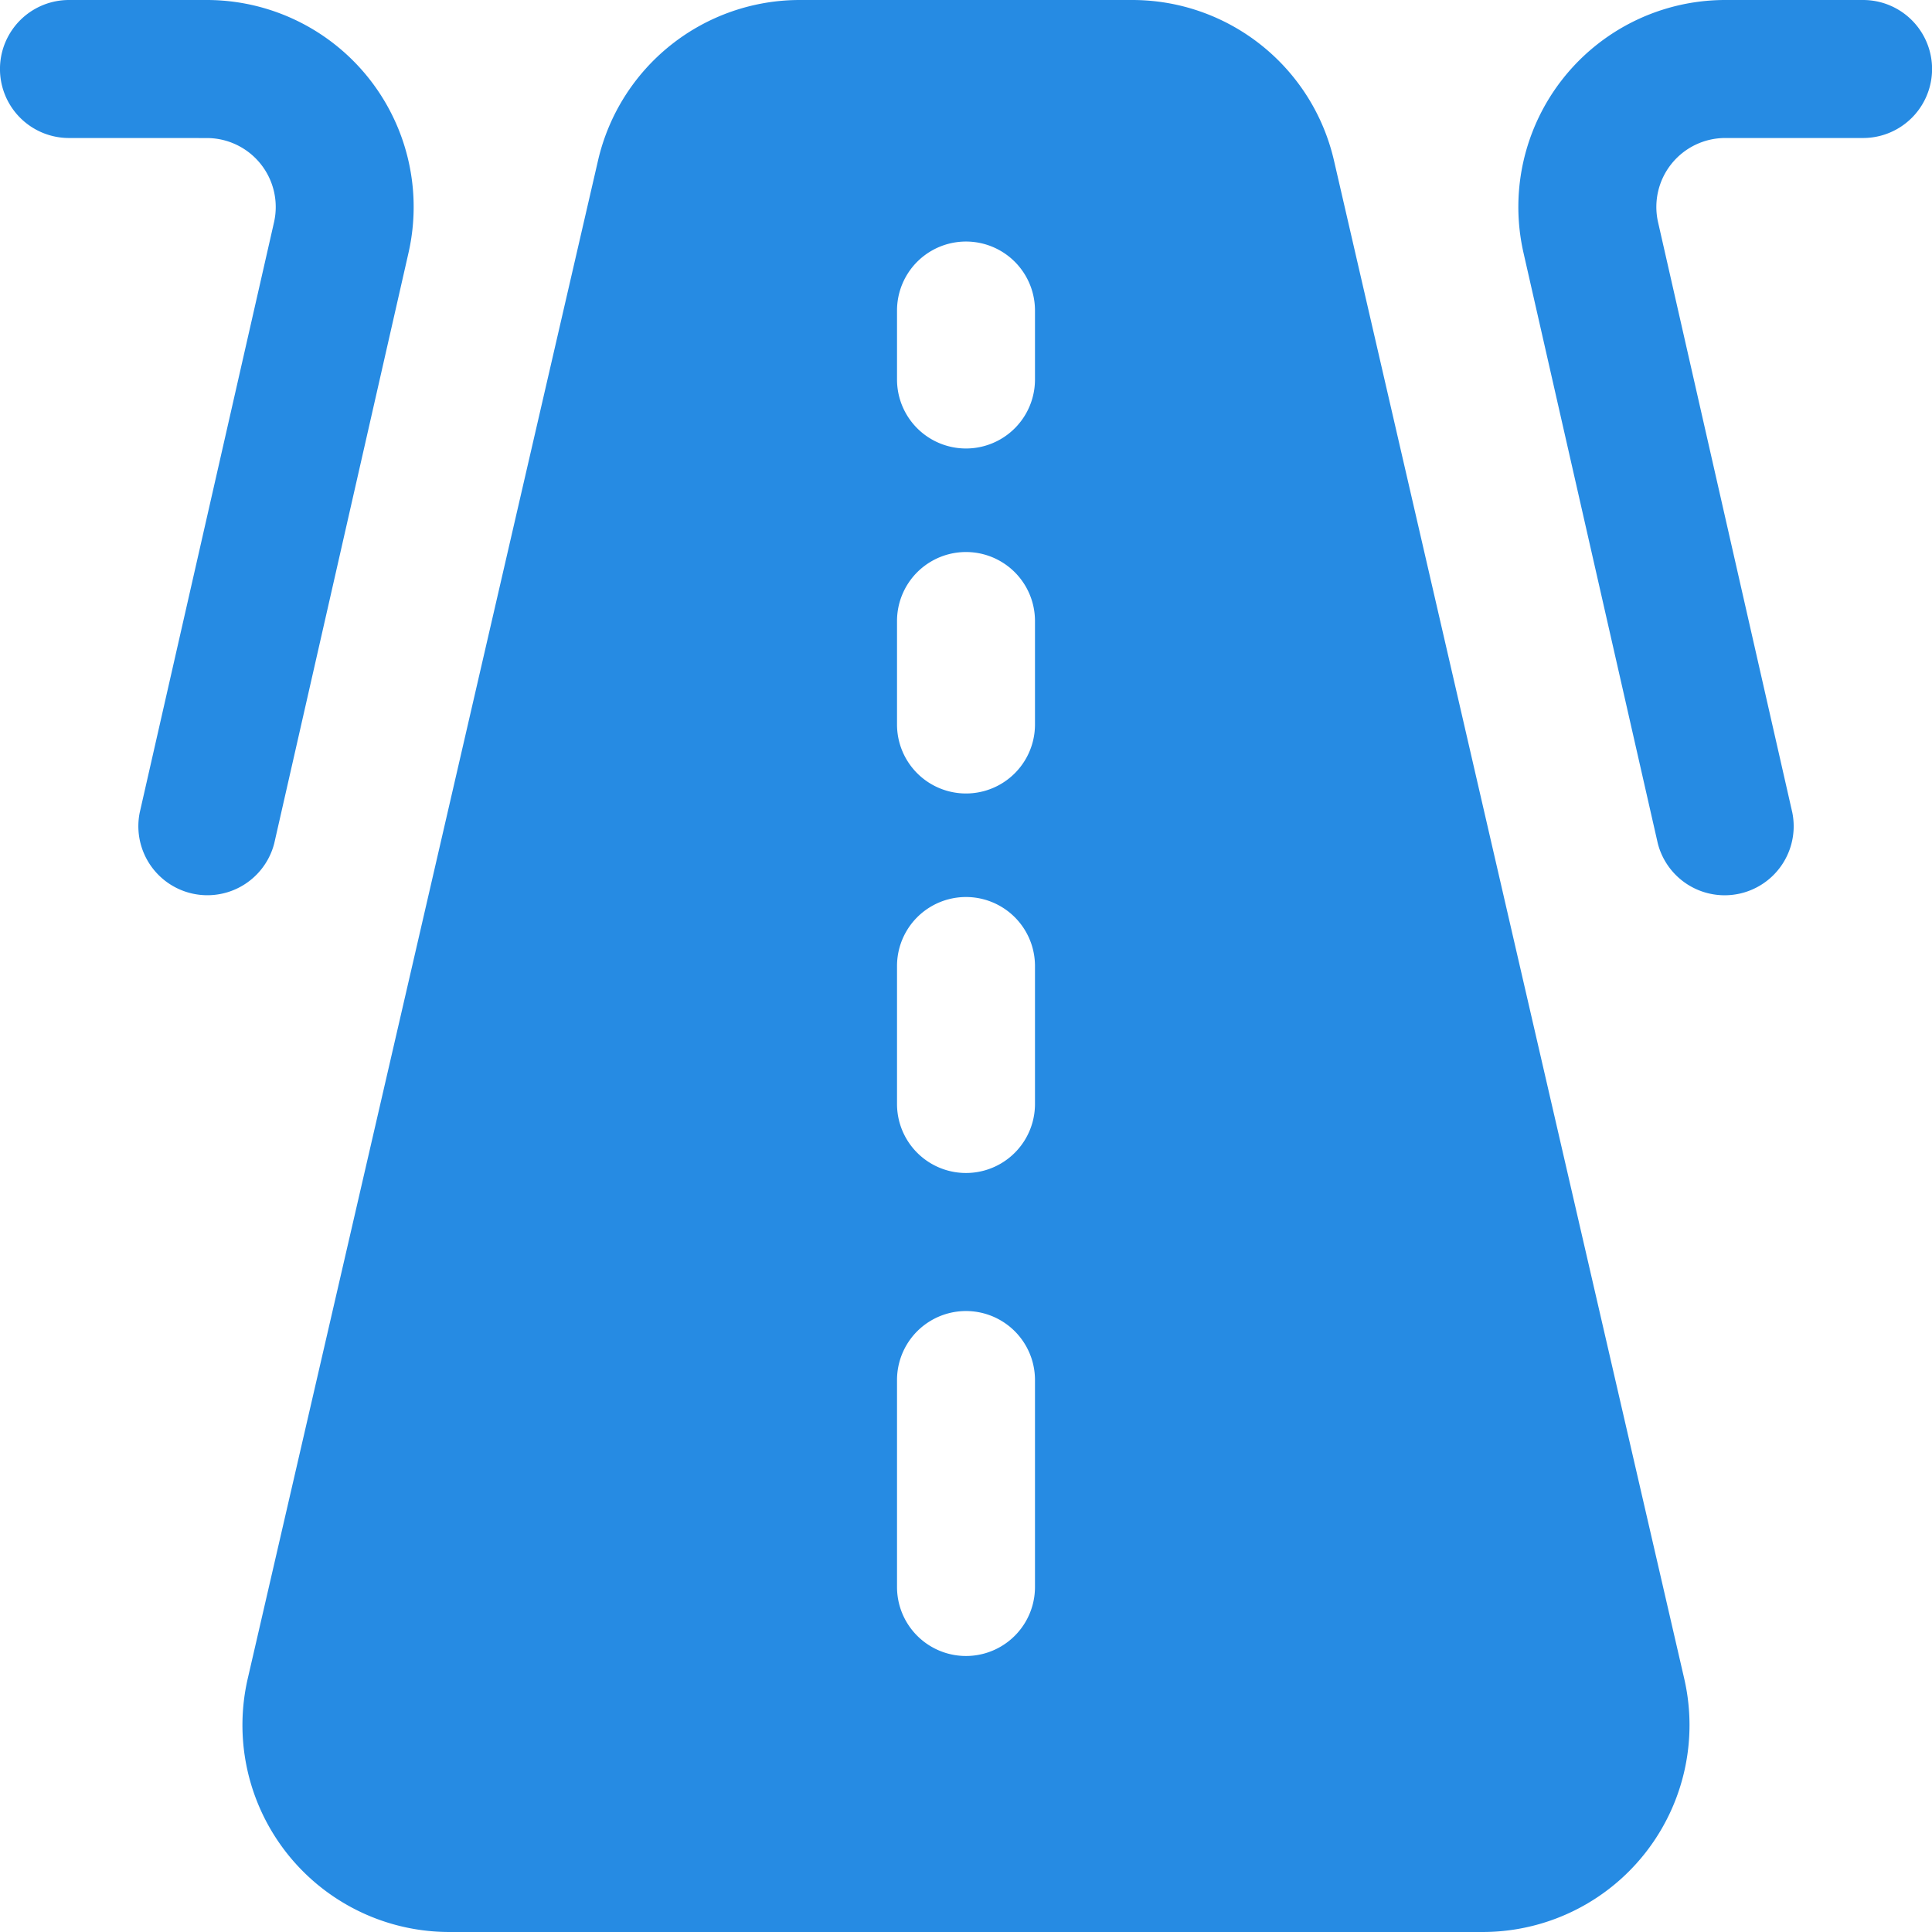 <svg xmlns="http://www.w3.org/2000/svg" width="44" height="44" fill="none" viewBox="0 0 44 44"><path fill="#268BE3" fill-rule="evenodd" d="M25.785 0c2.196 0 4.1 1.515 4.595 3.654l7.976 34.571A4.712 4.712 0 0 1 33.764 44H10.236a4.712 4.712 0 0 1-4.593-5.775L13.62 3.654A4.715 4.715 0 0 1 18.215 0zm-2.214 8.643V7.072a1.571 1.571 0 1 0-3.142 0v1.571a1.571 1.571 0 1 0 3.142 0m0 7.857v-2.357a1.57 1.57 0 1 0-3.142 0V16.5a1.571 1.571 0 1 0 3.142 0m0 19.643v-4.714a1.571 1.571 0 1 0-3.142 0v4.714a1.571 1.571 0 1 0 3.142 0m0-11V22a1.571 1.571 0 1 0-3.142 0v3.143a1.571 1.571 0 1 0 3.142 0m-22-22a1.571 1.571 0 1 1 0-3.143h3.133a4.713 4.713 0 0 1 4.599 5.76L6.246 19.206a1.572 1.572 0 0 1-3.064-.7L6.24 5.065a1.57 1.57 0 0 0-1.535-1.921zM42.43 0a1.571 1.571 0 1 1 0 3.143h-3.134a1.57 1.57 0 0 0-1.534 1.921l3.057 13.443a1.572 1.572 0 0 1-3.064.7L34.697 5.759A4.713 4.713 0 0 1 39.295 0z" clip-rule="evenodd"/></svg>